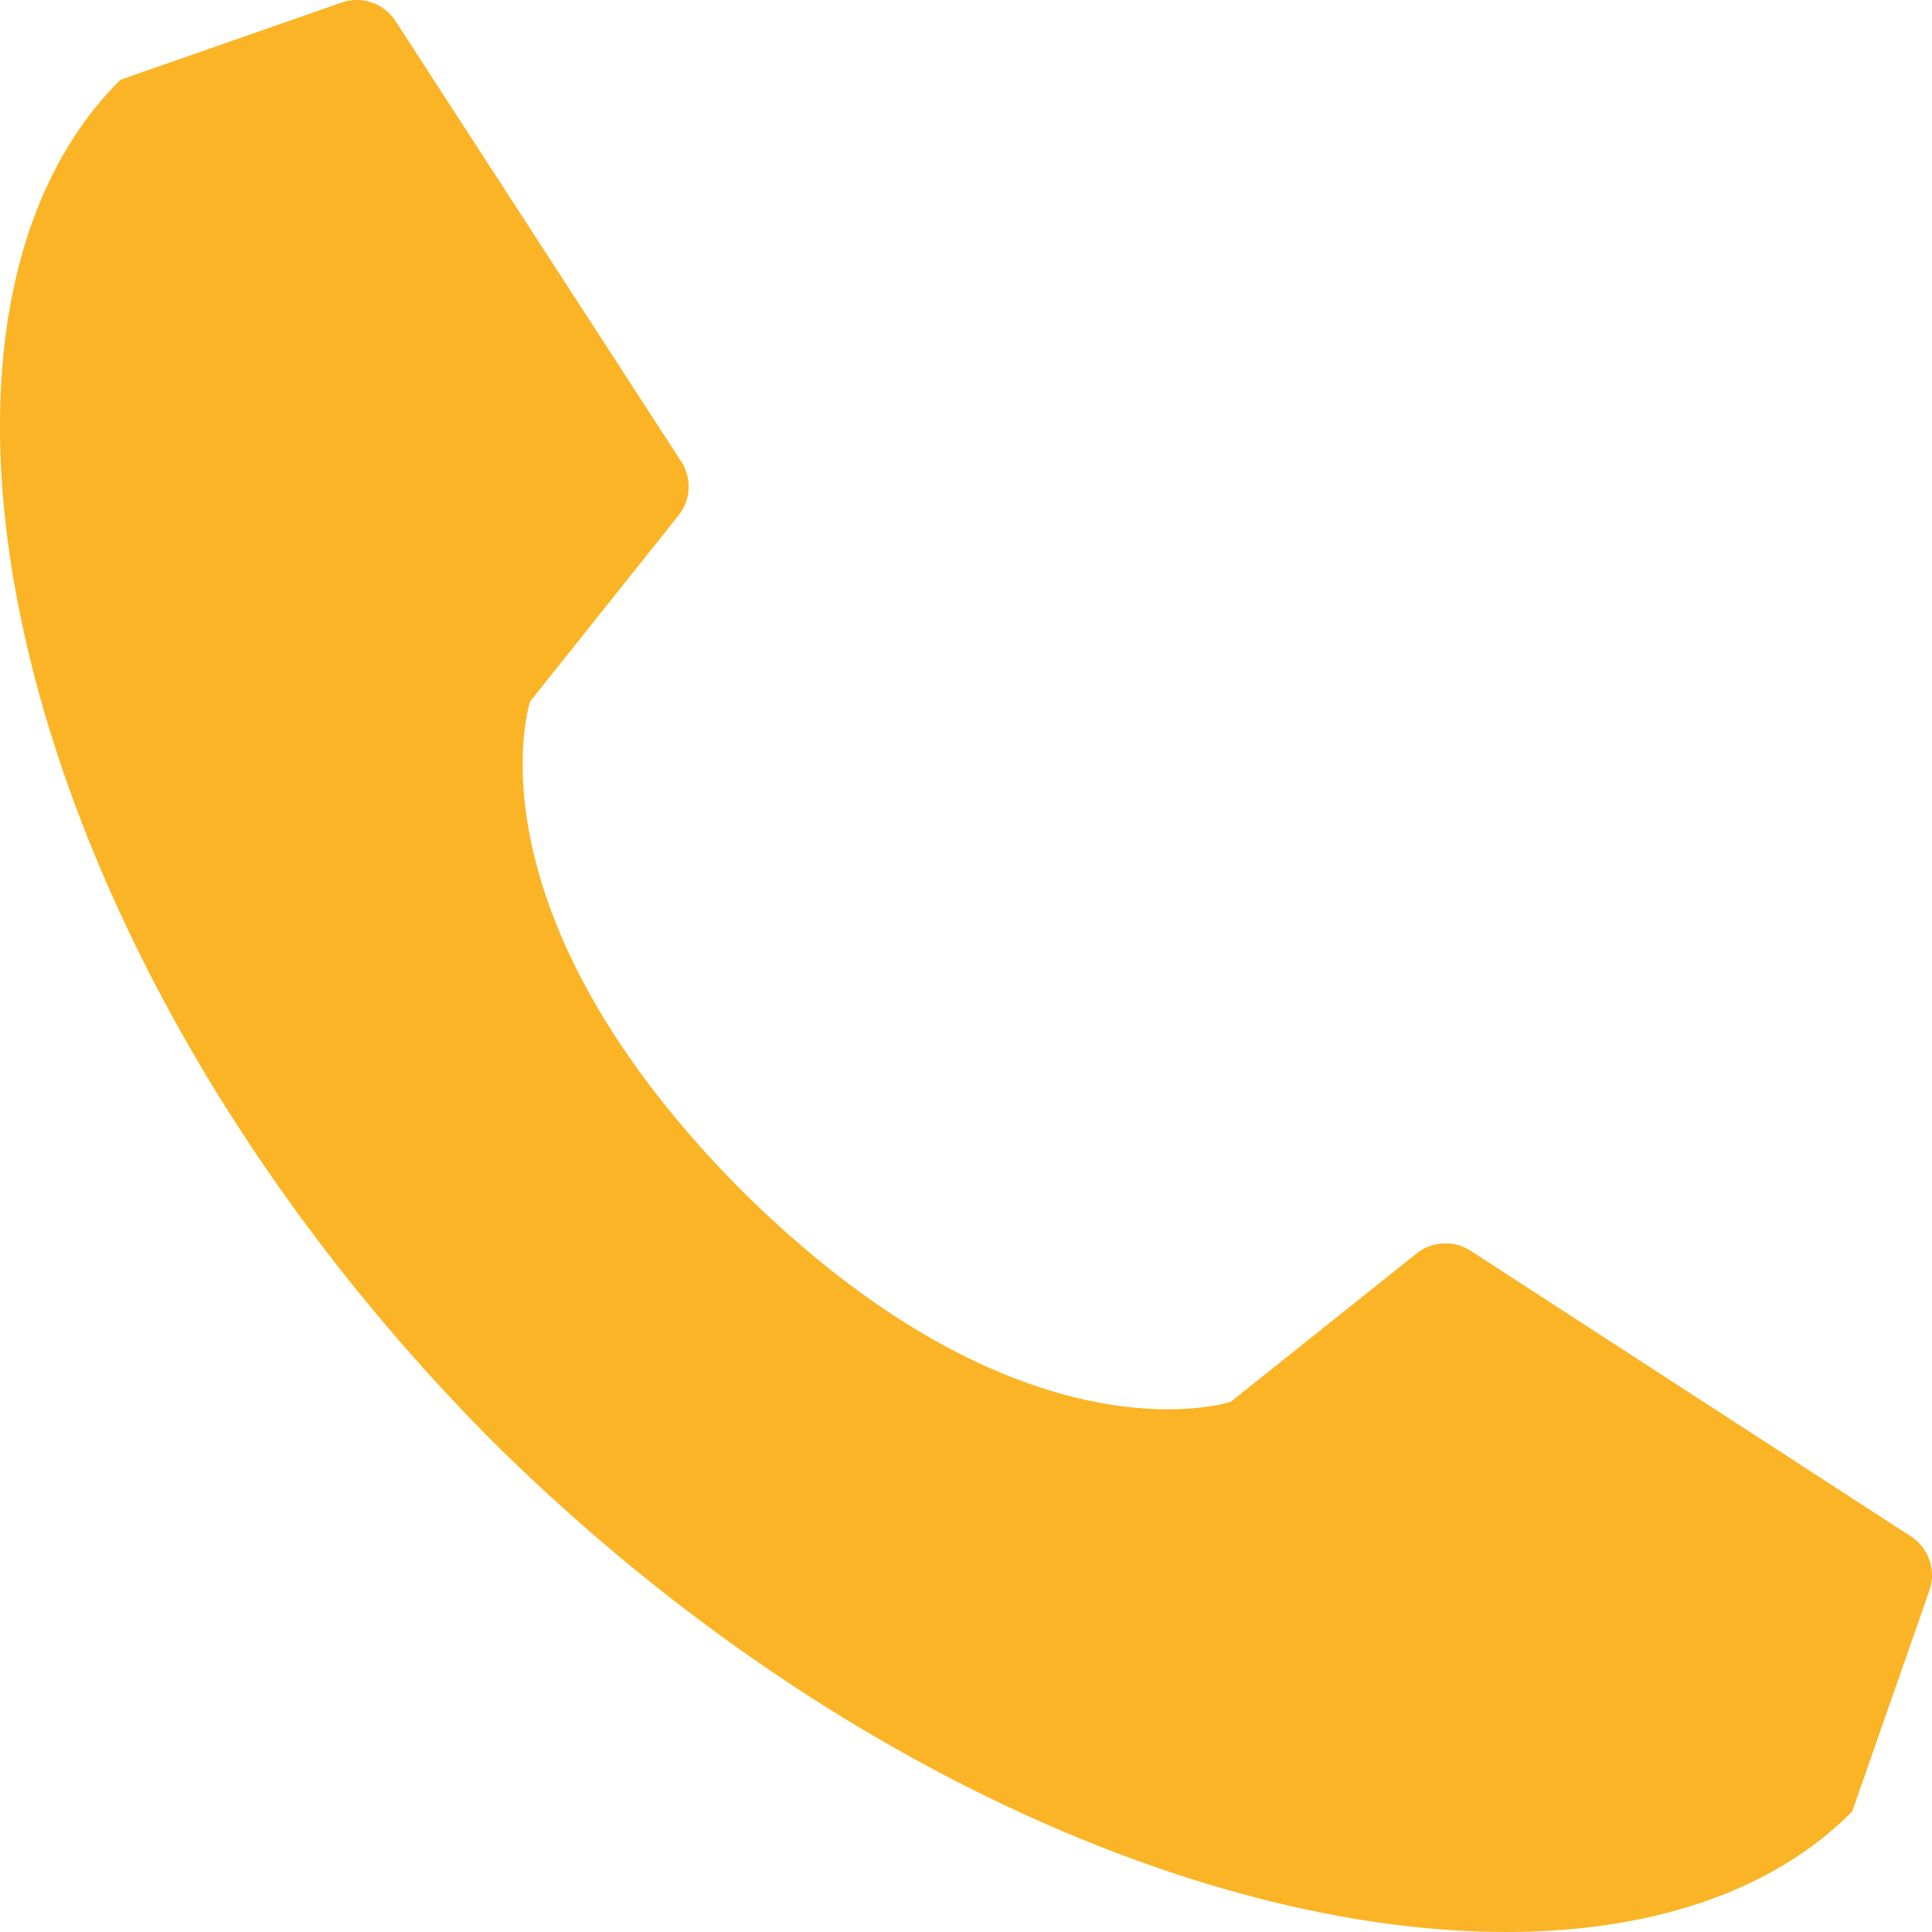 <svg xmlns="http://www.w3.org/2000/svg" width="59.24" height="59.24"><defs><clipPath id="a"><path fill="#fbb425" d="M0 0h59.24v59.24H0z"/></clipPath></defs><g clip-path="url(#a)"><path d="M15.074 44.165c14.972 14.858 34.257 18.9 41.718 11.381l2.368-6.778a1.417 1.417 0 0 0-.566-1.657l-13.5-8.759a1.419 1.419 0 0 0-1.656.082l-5.7 4.548S31.4 45.1 22.737 36.5c-8.6-8.664-6.48-14.995-6.48-14.995l4.549-5.7a1.417 1.417 0 0 0 .081-1.655L12.128.646a1.418 1.418 0 0 0-1.656-.567L3.693 2.447C-3.826 9.909.217 29.193 15.074 44.165" fill="#fbb425"/></g></svg>
